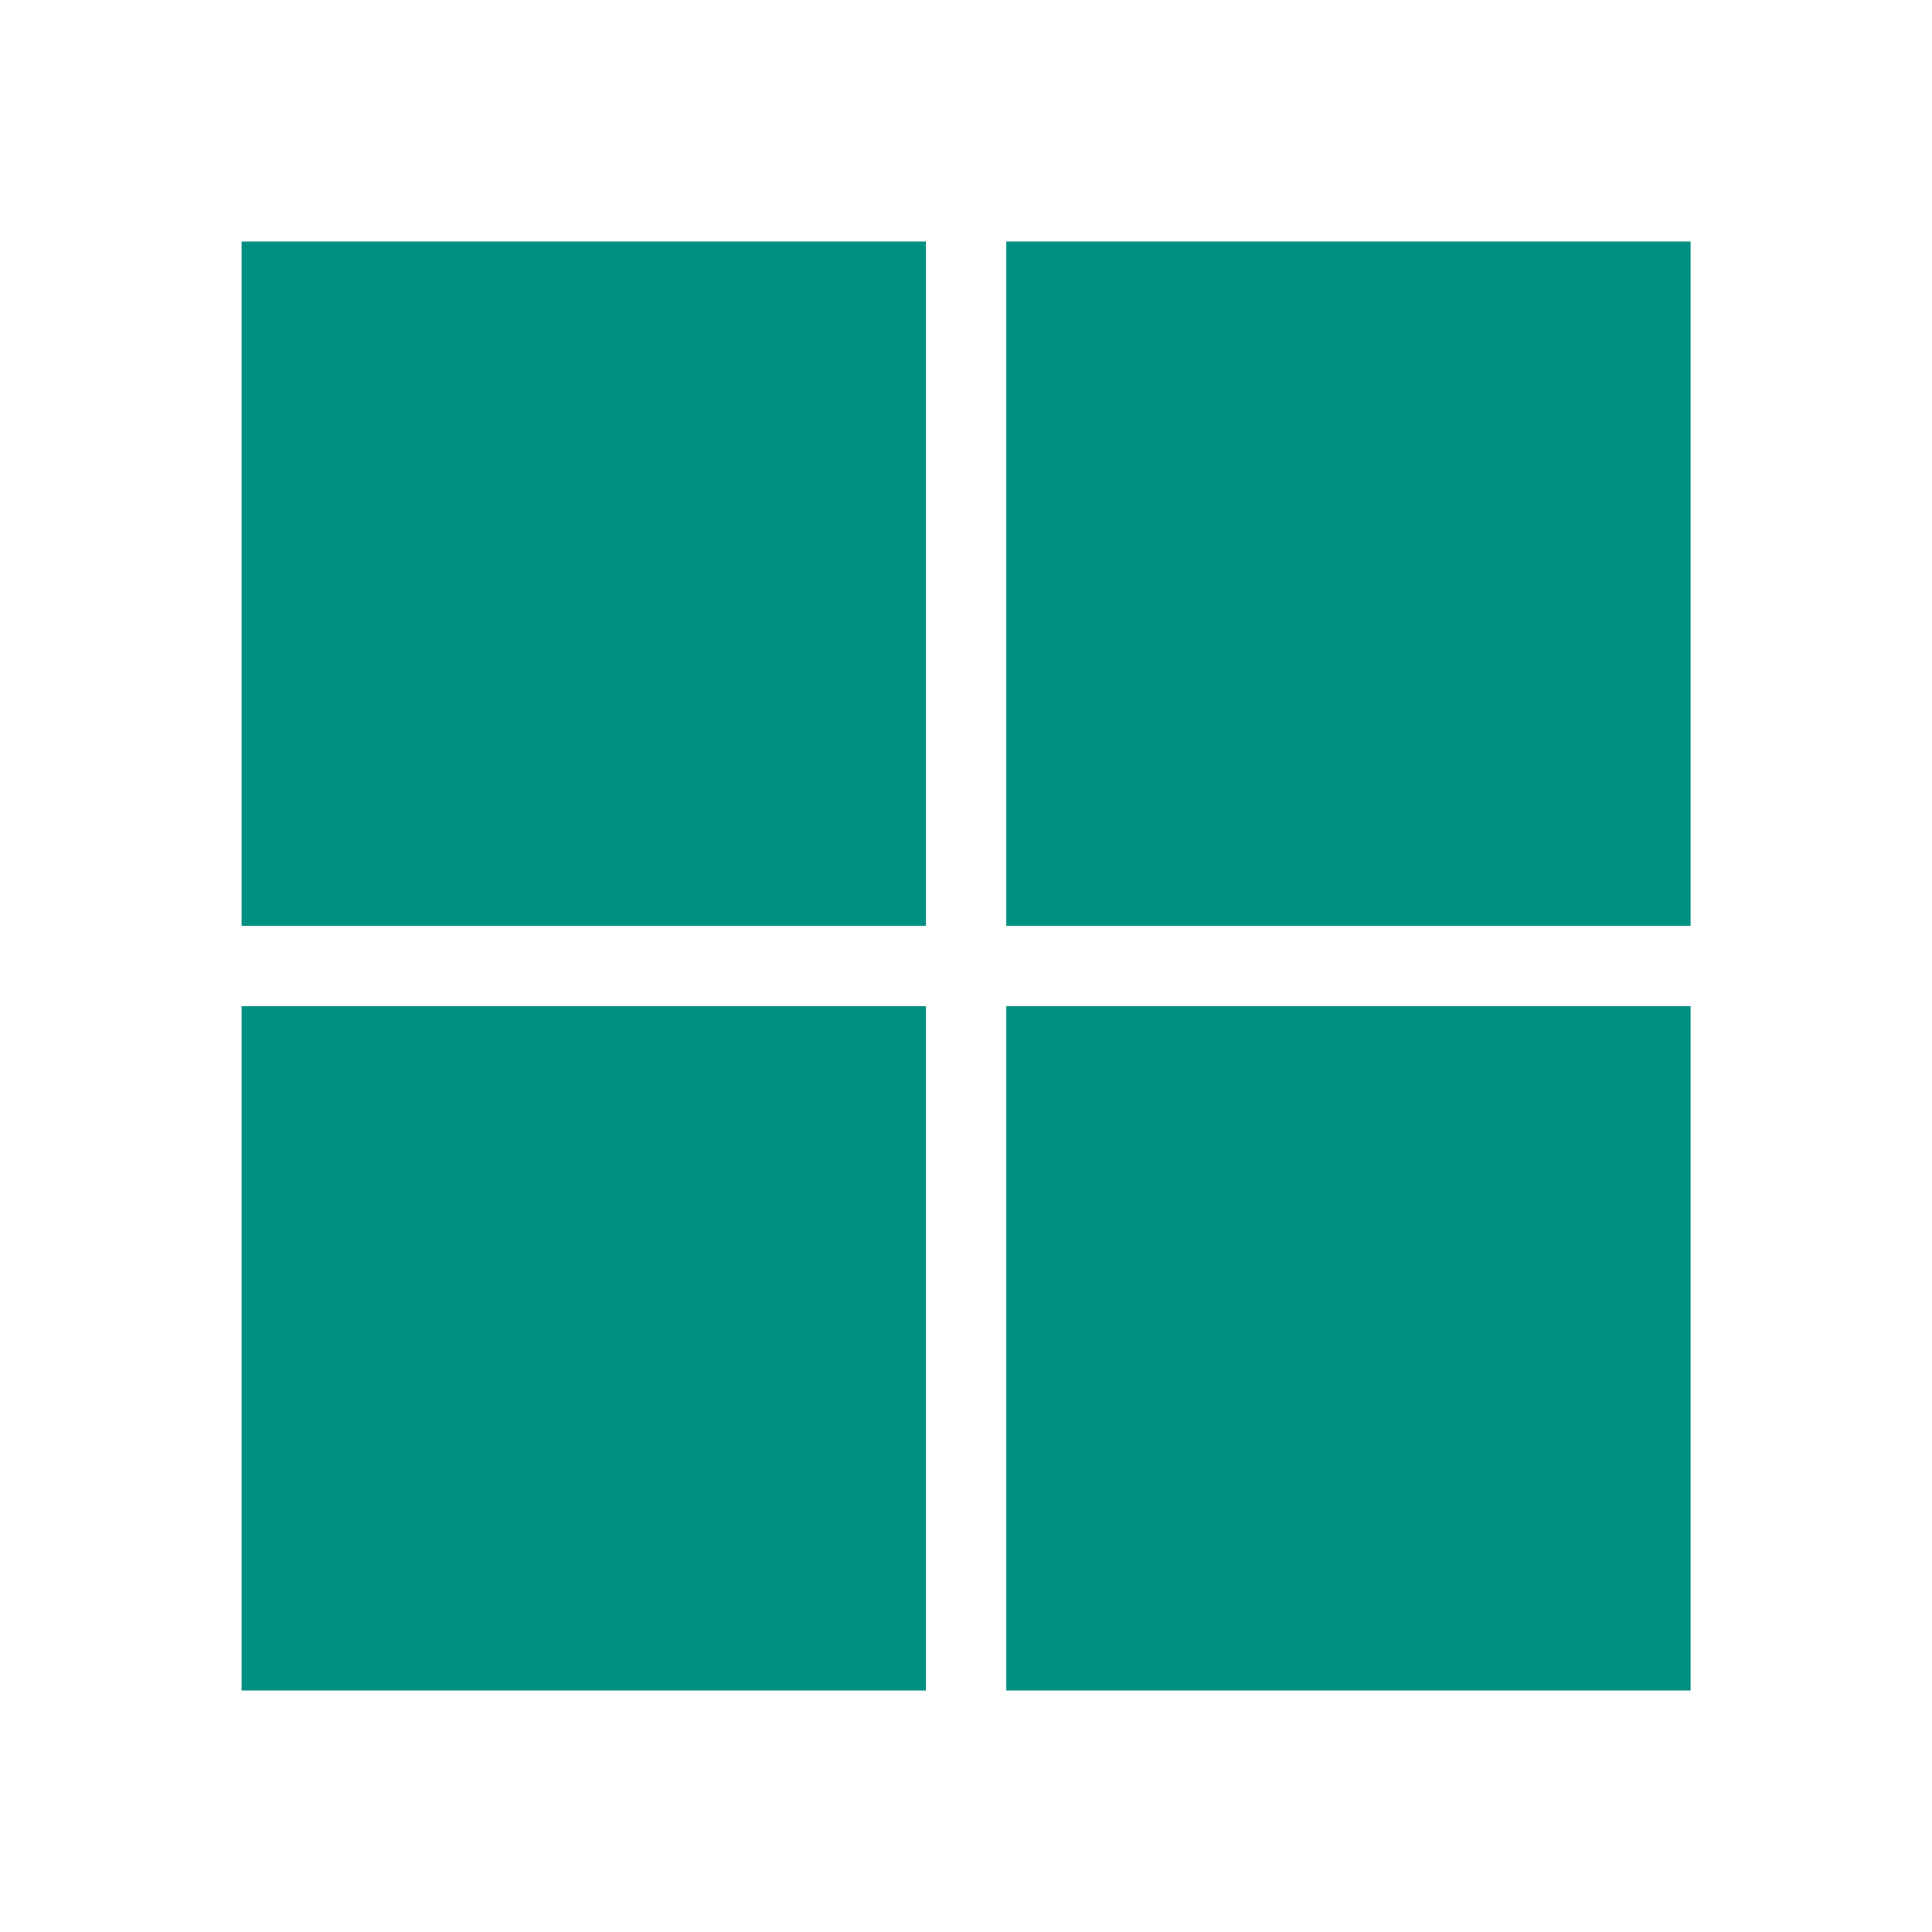 <svg xmlns="http://www.w3.org/2000/svg" viewBox="0 0 24 24" fill="rgba(0,144,129,1)"><path d="M11.501 3V11.5H3.001V3H11.501ZM11.501 21H3.001V12.5H11.501V21ZM12.501 3H21.001V11.5H12.501V3ZM21.001 12.5V21H12.501V12.5H21.001Z"></path></svg>